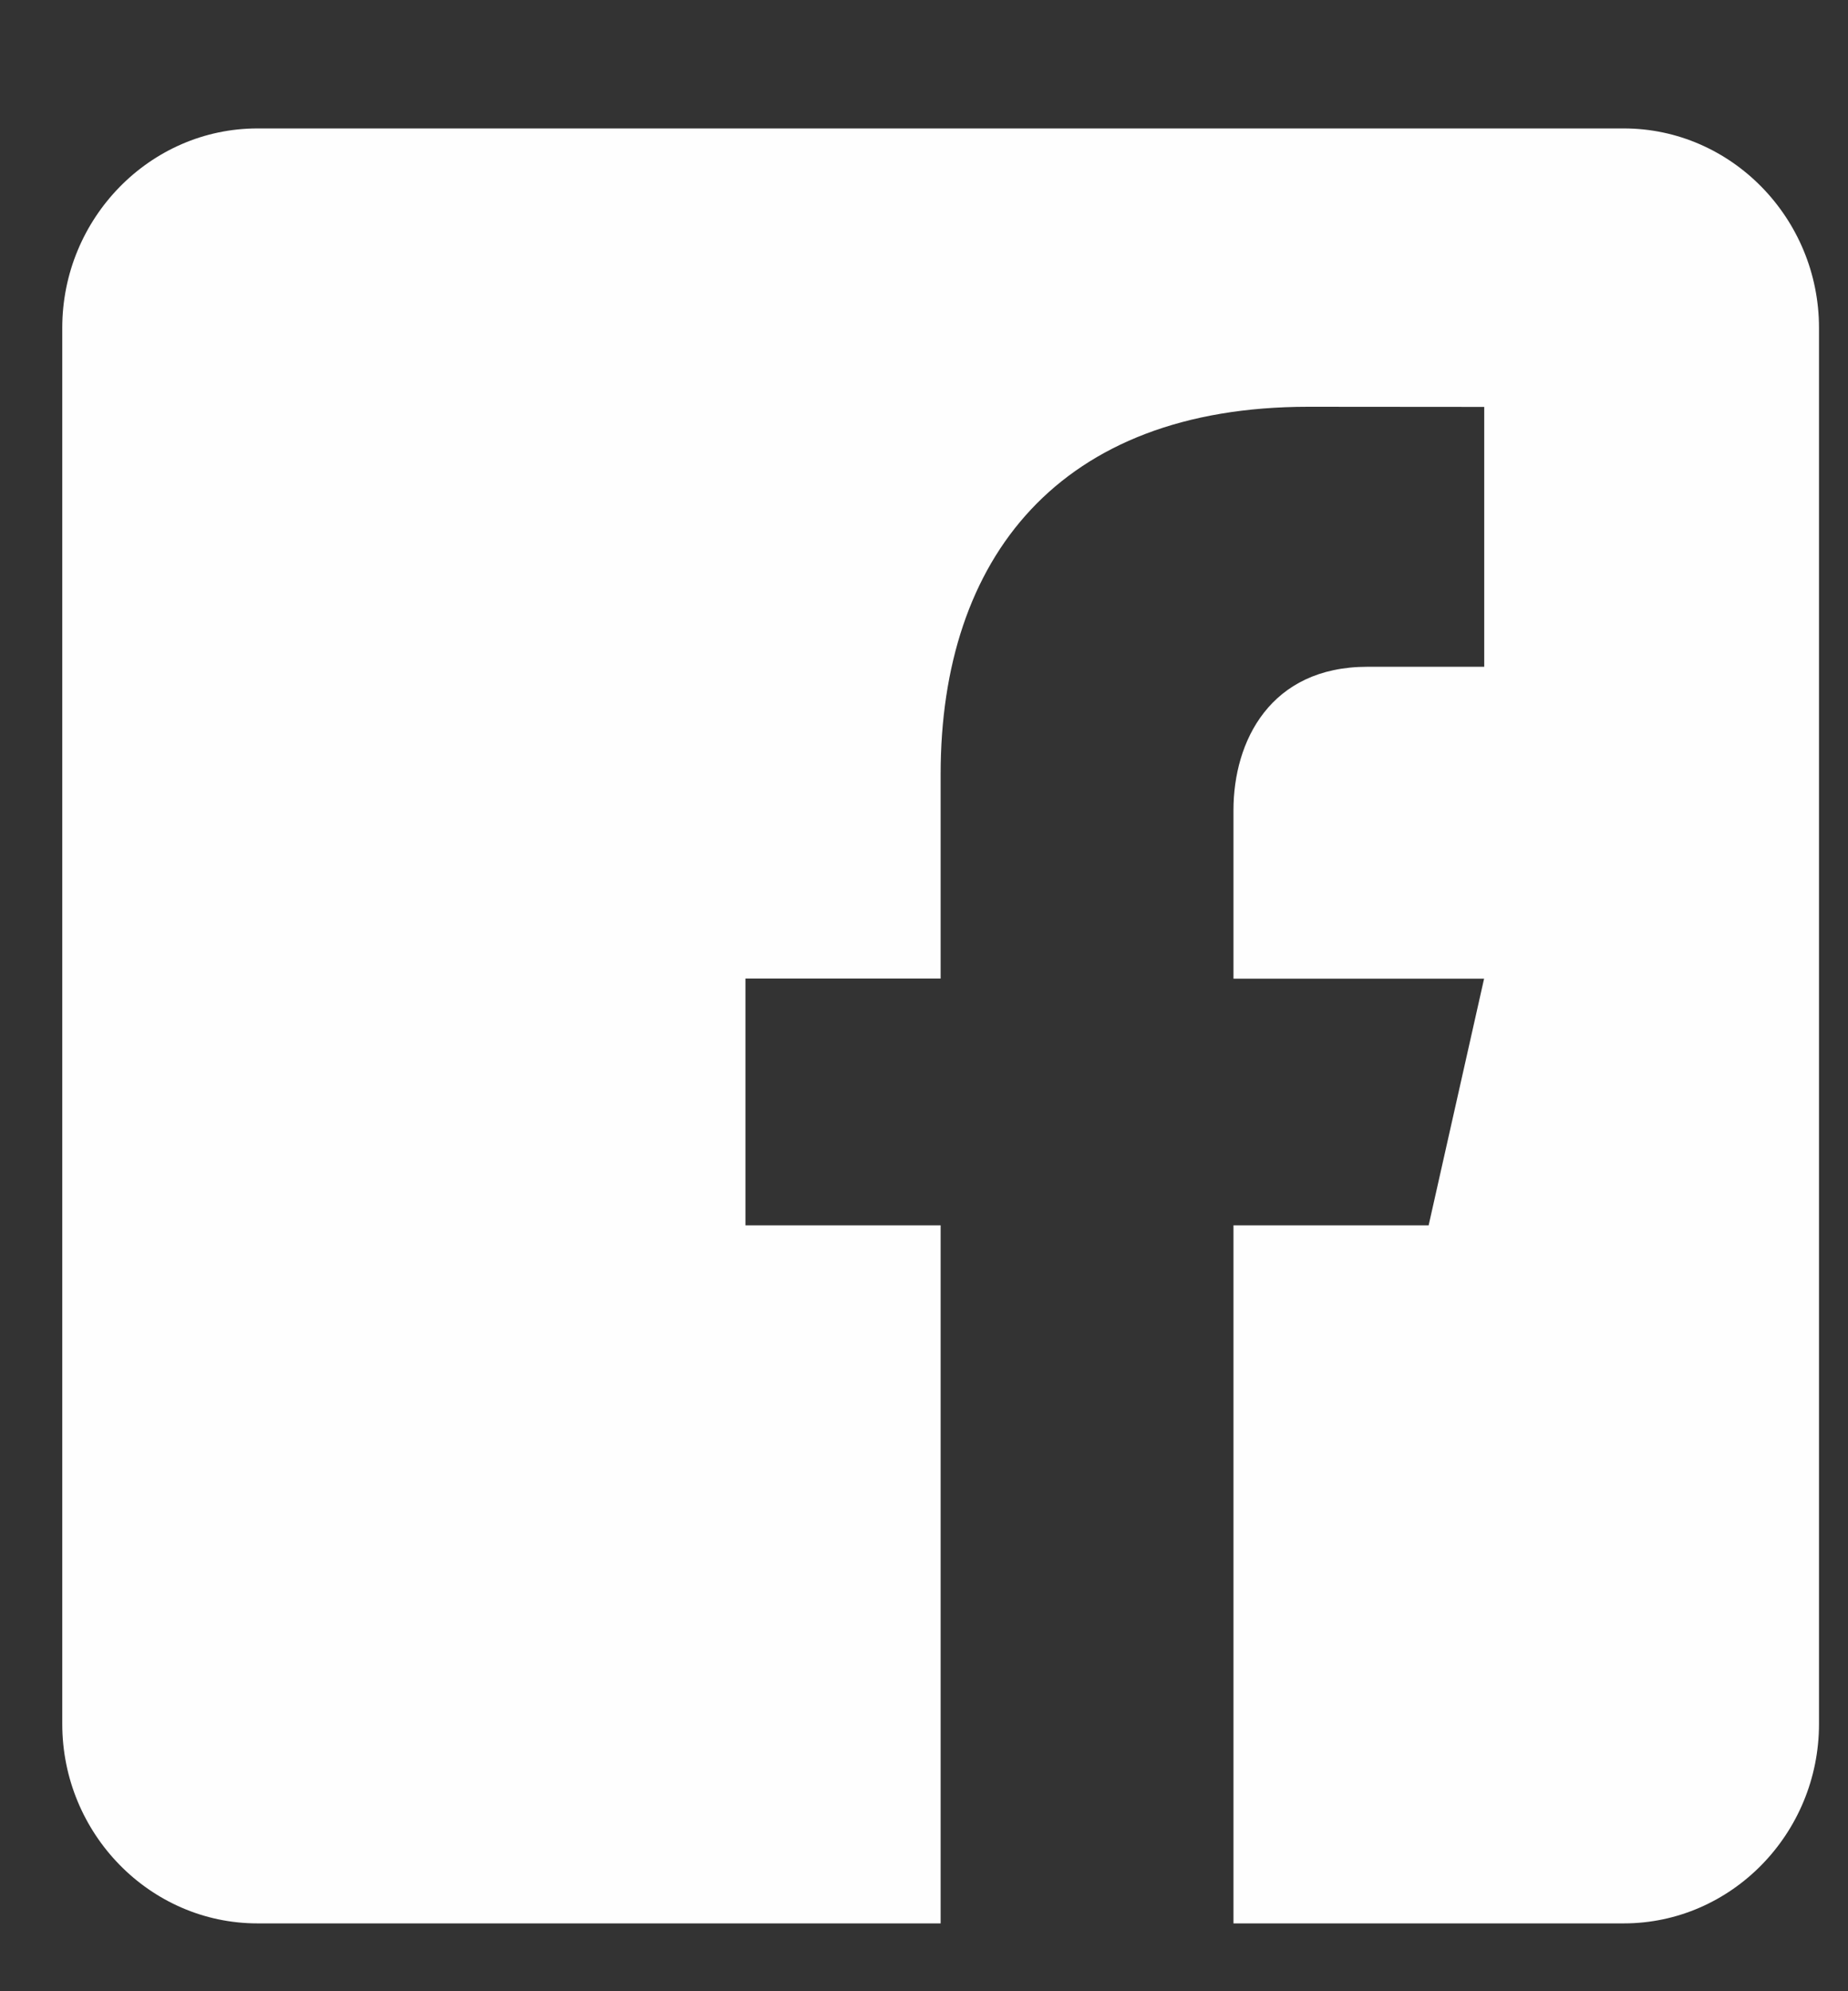 <?xml version="1.0" encoding="UTF-8"?>
<svg width="13px" height="14px" viewBox="0 0 13 14" version="1.1" xmlns="http://www.w3.org/2000/svg" xmlns:xlink="http://www.w3.org/1999/xlink">
    <rect x="0" y="0" width="13" height="14" fill="#333333" stroke="none"/>
    <!-- Generator: Sketch 62 (91390) - https://sketch.com -->
    <title>Fill 18</title>
    <desc>Created with Sketch.</desc>
    <g id="HFPG-NEW-SITE-2019" stroke="none" stroke-width="1" fill="none" fill-rule="evenodd">
        <g id="HOMEPAGE" transform="translate(-639, -2469)" fill="#FEFEFE">
            <g id="FOOTER" transform="translate(0, 2255)">
                <g id="Group-20" transform="translate(586, 214.434)">
                    <path d="M64.423,0.469 L54.811,0.469 C54.056,0.469 53.438,1.1 53.438,1.871 L53.438,11.687 C53.438,12.459 54.056,13.089 54.811,13.089 L59.617,13.089 L59.617,8.181 L58.244,8.181 L58.244,6.446 L59.617,6.446 L59.617,5.009 C59.617,3.492 60.449,2.426 62.203,2.426 L63.441,2.427 L63.441,4.254 L62.619,4.254 C61.936,4.254 61.677,4.777 61.677,5.262 L61.677,6.447 L63.44,6.447 L63.05,8.181 L61.677,8.181 L61.677,13.089 L64.423,13.089 C65.178,13.089 65.796,12.459 65.796,11.687 L65.796,1.871 C65.796,1.1 65.178,0.469 64.423,0.469" id="Fill-18"></path>
                </g>
            </g>
        </g>
    </g>
</svg>